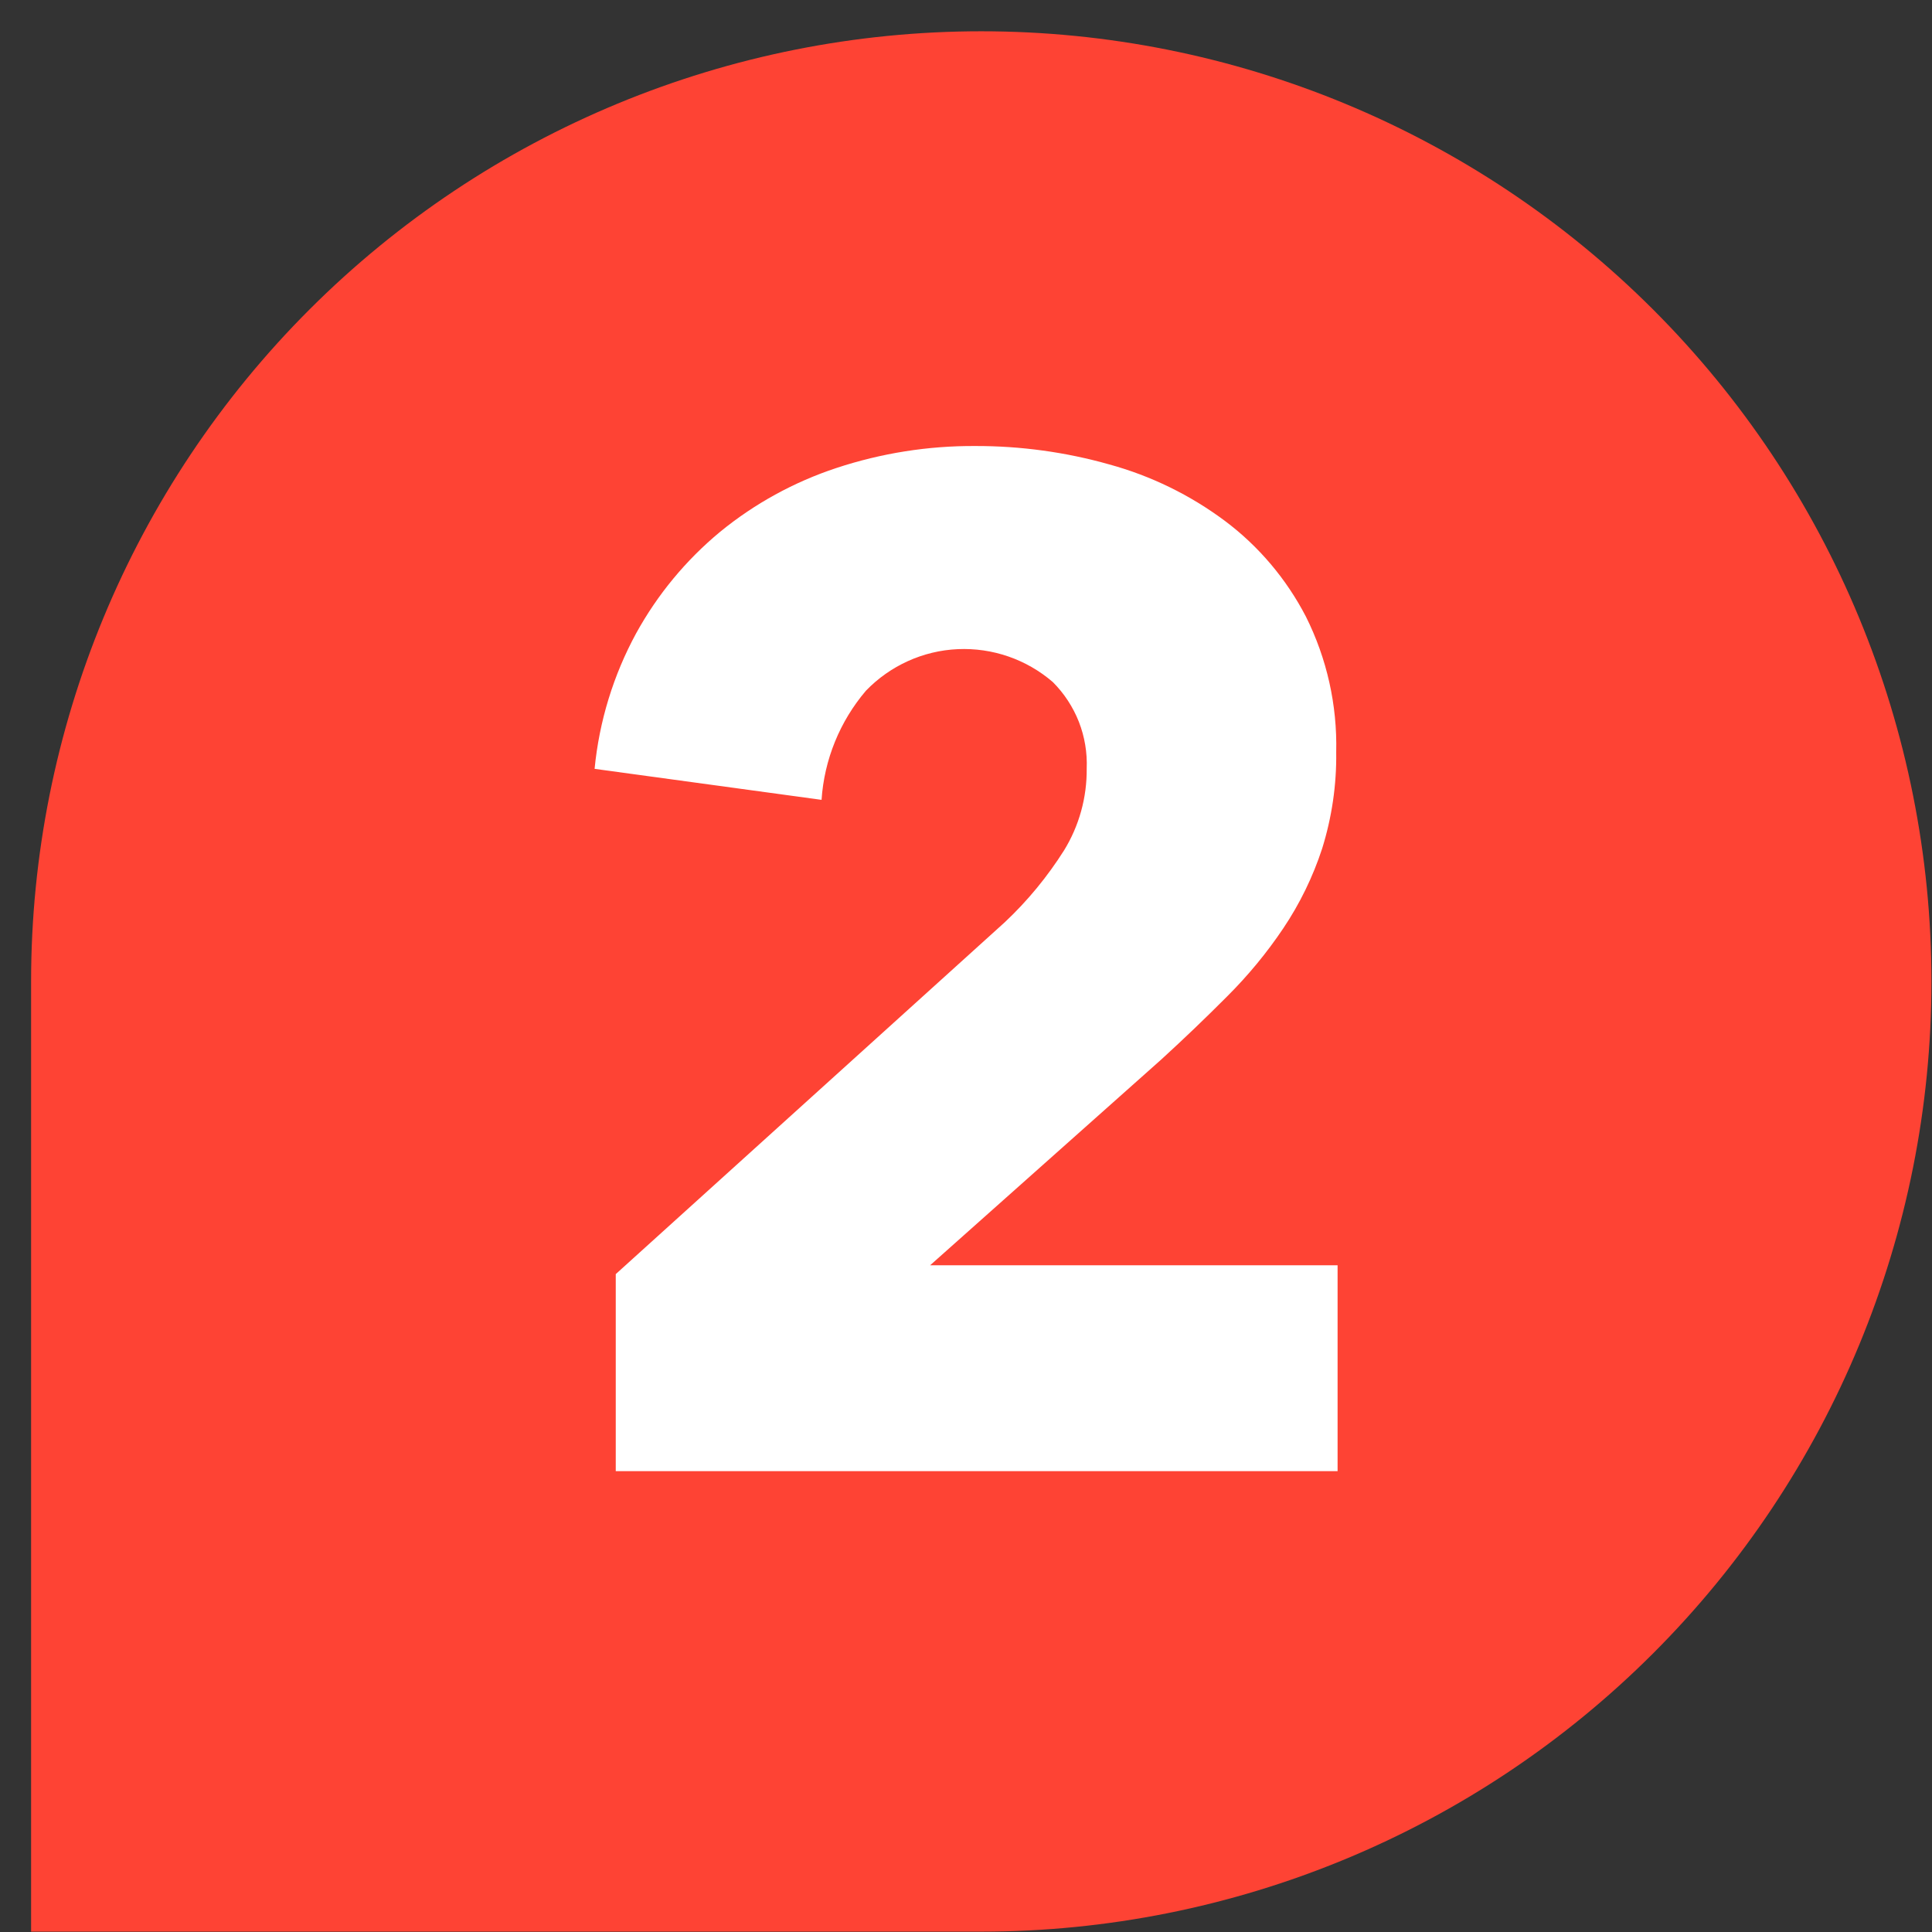 <svg width="21" height="21" viewBox="0 0 21 21" fill="none" xmlns="http://www.w3.org/2000/svg">
<rect x="0" y="0" width="21" height="21" fill="#333333" stroke="none"/>
<path d="M10.666 0.34C13.405 0.34 16.032 1.428 17.969 3.365C19.906 5.302 20.994 7.929 20.994 10.668C20.994 13.407 19.906 16.034 17.969 17.971C16.032 19.908 13.405 20.996 10.666 20.996H0.338V10.668C0.338 7.929 1.426 5.302 3.363 3.365C5.3 1.428 7.927 0.34 10.666 0.34Z" fill="#FE4334"/>
<path d="M14.539 15.99V13.753H10.11L12.624 11.515C12.869 11.291 13.107 11.063 13.336 10.833C13.564 10.606 13.77 10.357 13.949 10.09C14.129 9.822 14.271 9.53 14.371 9.224C14.477 8.884 14.529 8.53 14.524 8.174C14.536 7.664 14.423 7.159 14.195 6.703C13.983 6.294 13.682 5.937 13.313 5.661C12.936 5.38 12.51 5.172 12.057 5.048C11.583 4.914 11.093 4.847 10.601 4.848C10.088 4.845 9.578 4.926 9.091 5.087C8.631 5.239 8.202 5.474 7.827 5.781C7.456 6.088 7.147 6.462 6.915 6.883C6.667 7.339 6.513 7.841 6.463 8.357L8.93 8.694C8.959 8.257 9.129 7.84 9.413 7.507C9.676 7.235 10.033 7.073 10.41 7.056C10.788 7.039 11.158 7.167 11.444 7.414C11.567 7.537 11.663 7.684 11.727 7.846C11.79 8.008 11.819 8.181 11.812 8.355C11.815 8.668 11.73 8.976 11.566 9.243C11.385 9.529 11.169 9.792 10.922 10.024L6.693 13.849V15.991H14.539L14.539 15.99Z" fill="white"/>
</svg>
